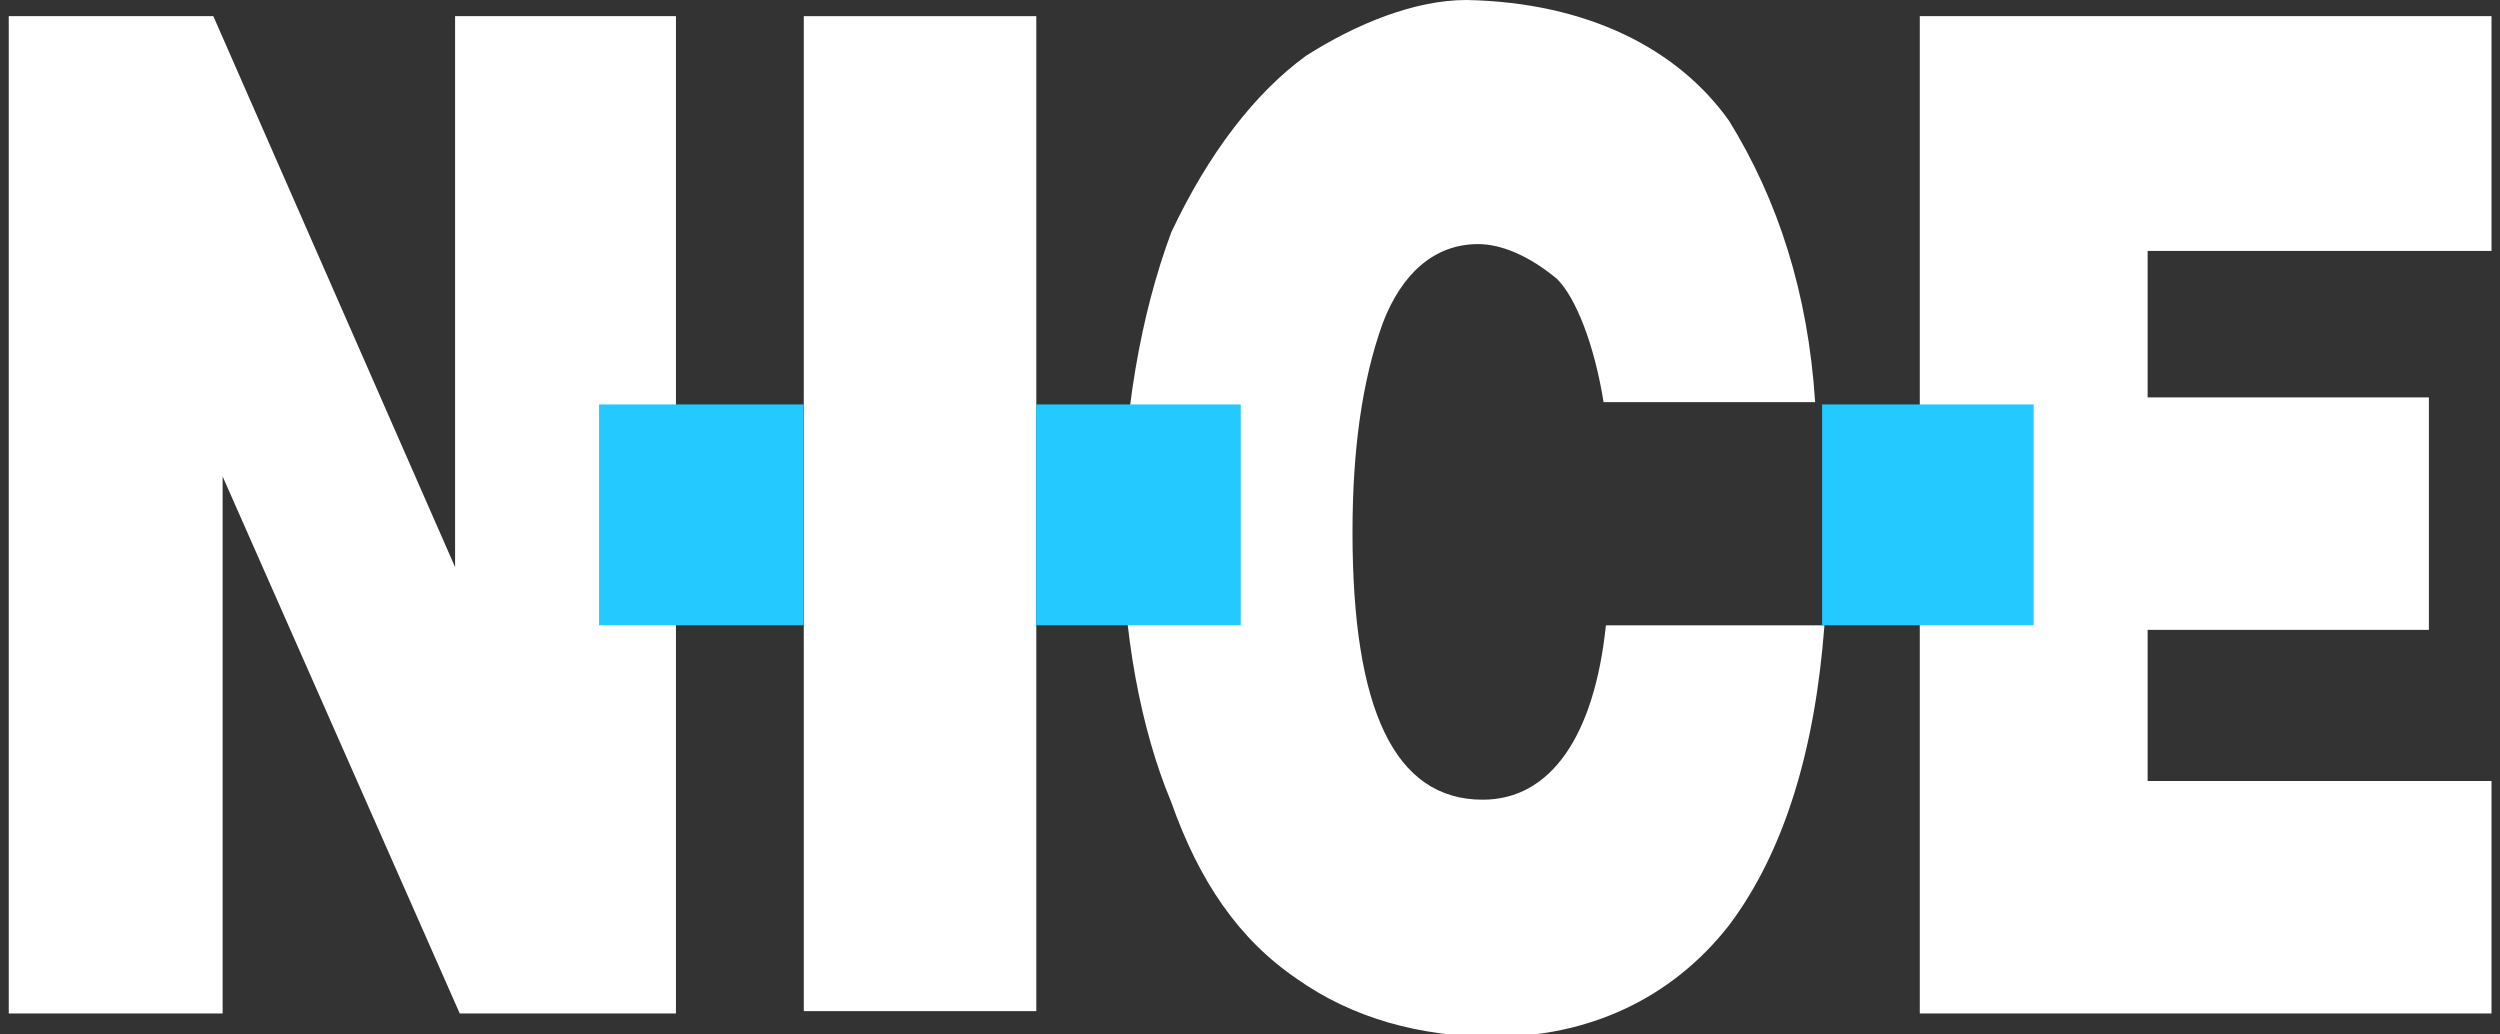 <svg width="58" height="24" viewBox="0 0 58 24" fill="none" xmlns="http://www.w3.org/2000/svg">
<rect x="0" y="0" width="58" height="24" fill="#333333" stroke="none"/>
<g clip-path="url(#clip0_7260_26853)">
<path fill-rule="evenodd" clip-rule="evenodd" d="M44.539 0.375H57.806V5.822H49.825V9.22H56.35V14.613H49.825V18.119H57.806V23.512H44.539V0.375Z" fill="white"/>
<path fill-rule="evenodd" clip-rule="evenodd" d="M37.203 9.33C36.987 7.982 36.556 6.903 36.124 6.472C35.477 5.933 34.83 5.663 34.291 5.663C33.266 5.663 32.511 6.364 32.08 7.497C31.594 8.845 31.378 10.463 31.378 12.351C31.378 16.449 32.349 18.553 34.399 18.553C35.963 18.553 36.987 17.097 37.257 14.508C42.327 14.508 42.327 14.508 42.327 14.508C42.111 17.366 41.41 19.739 40.115 21.465C38.767 23.191 36.826 24.054 34.668 24.054C32.942 24.054 31.378 23.622 30.084 22.706C28.736 21.789 27.819 20.44 27.172 18.607C26.471 16.935 26.039 14.67 26.039 12.297C26.039 9.654 26.471 7.281 27.172 5.393C28.035 3.56 29.113 2.157 30.3 1.294C31.486 0.539 32.835 0 34.021 0C36.826 0.054 38.929 1.133 40.115 2.804C41.248 4.638 41.949 6.796 42.111 9.33H37.203Z" fill="white"/>
<path d="M24.042 0.375H18.648V23.458H24.042V0.375Z" fill="white"/>
<path fill-rule="evenodd" clip-rule="evenodd" d="M0.203 0.375H4.949L10.558 13.157V8.087V0.375H15.682V23.512H10.666L5.165 11.054V16.393V23.512H0.203V0.375Z" fill="white"/>
<path d="M47.181 9.383H42.273V14.506H47.181V9.383Z" fill="#23C9FF"/>
<path d="M28.785 9.383H24.039V14.506H28.785V9.383Z" fill="#23C9FF"/>
<path d="M18.645 9.383H13.898V14.506H18.645V9.383Z" fill="#23C9FF"/>
</g>
<defs>
<clipPath id="clip0_7260_26853">
<rect width="57.6" height="24" fill="white" transform="translate(0.203)"/>
</clipPath>
</defs>
</svg>
